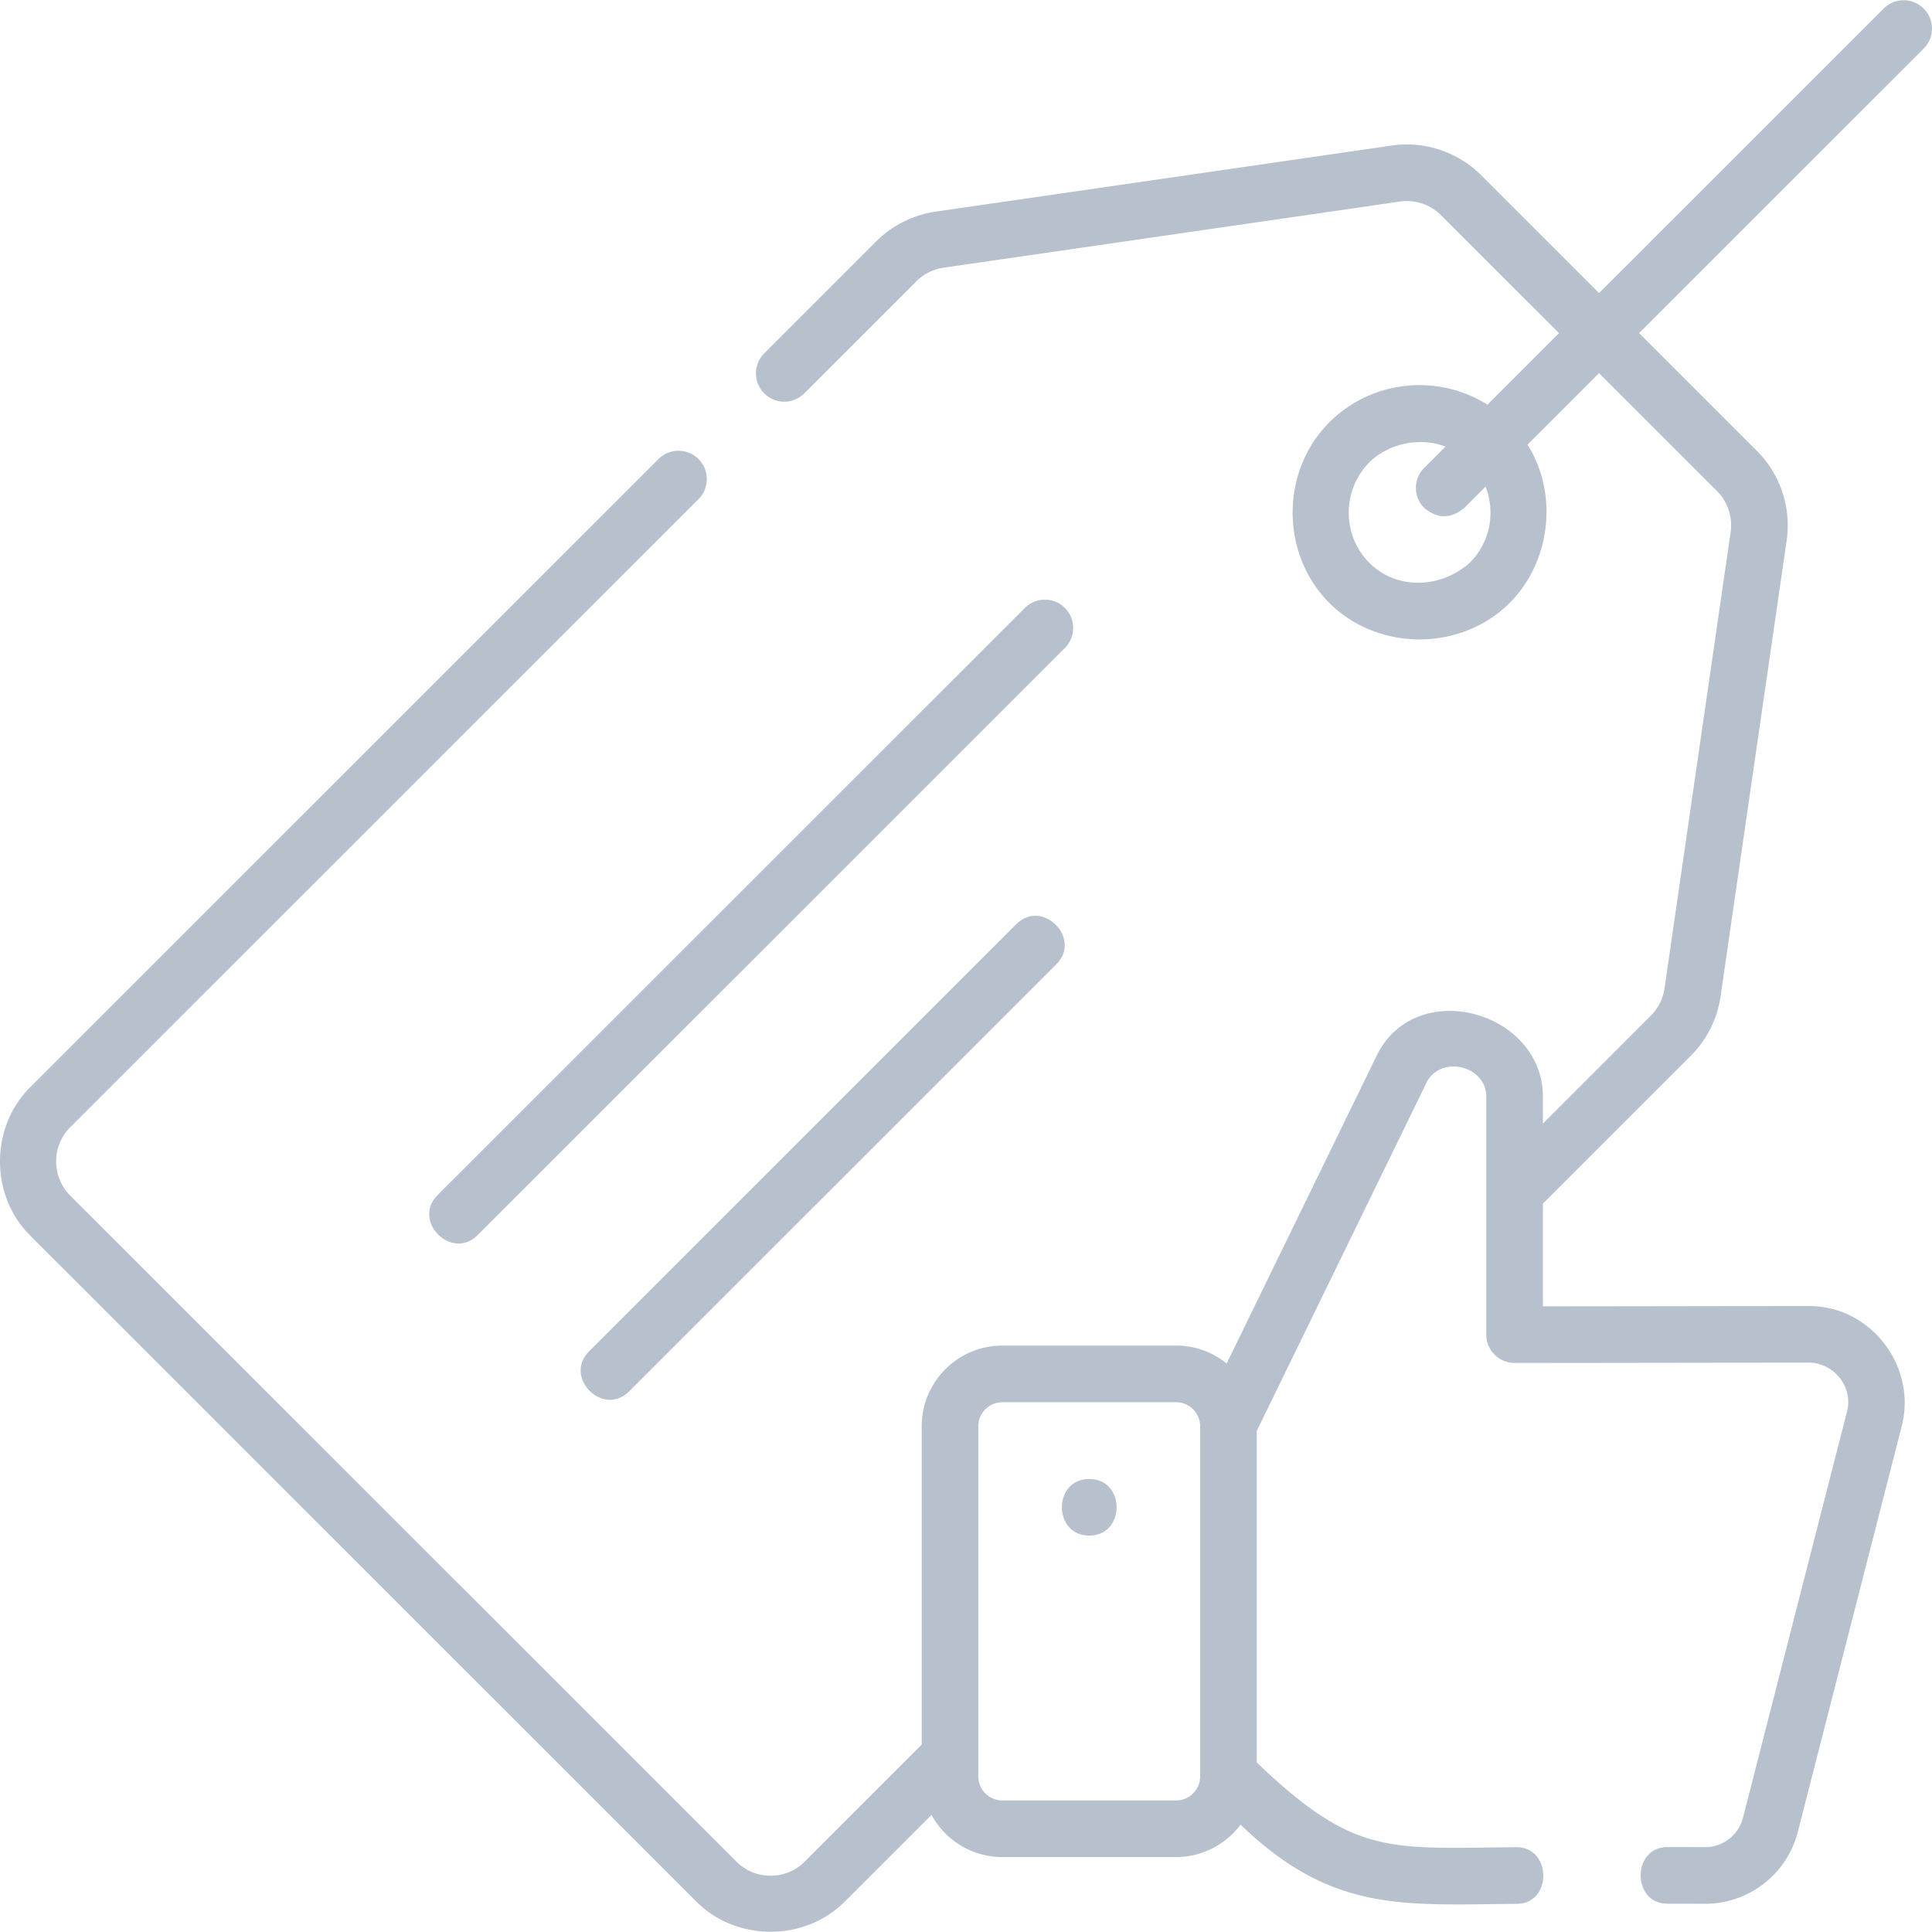 <svg aria-label="" aria-hidden="true" data-type="shape" viewBox="0 0.065 511.837 511.707" data-bbox="0 0.065 511.837 511.707" width="61" height="61" xmlns="http://www.w3.org/2000/svg">
    <g>
        <path d="M288.567 391.819c-9.652 0-9.668 15 0 15 9.651 0 9.667-15 0-15z" style="fill: rgb(182, 193, 205);"></path>
        <path d="M509.64 2.262a7.5 7.5 0 0 0-10.606-.001l-75.405 75.387-31.26-31.252c-6.16-6.159-14.985-9.092-23.611-7.843L247.815 56.074a27.943 27.943 0 0 0-15.648 7.843l-29.703 29.696c-2.929 2.928-2.93 7.677-.001 10.606s7.676 2.931 10.606.001l29.702-29.695a12.856 12.856 0 0 1 7.195-3.606l120.941-17.521c3.965-.57 8.023.774 10.855 3.606l31.258 31.25-18.957 18.952c-13.055-8.215-30.547-6.653-41.906 4.701-12.923 12.92-12.953 34.853 0 47.801 12.908 12.904 34.871 12.933 47.809 0 10.868-10.866 12.941-28.882 4.71-41.903l18.951-18.947 31.261 31.253a12.811 12.811 0 0 1 3.605 10.85L440.97 261.872a12.837 12.837 0 0 1-3.605 7.191l-28.61 28.603v-7.091c0-22.717-33.676-32.016-44.002-10.979l-39.779 81.625c-3.666-2.957-8.318-4.738-13.384-4.738h-46.046c-11.777 0-21.359 9.582-21.359 21.359v84.353l-31.019 31.011c-4.976 4.976-13.071 4.976-18.049 0L18.574 316.709c-4.923-4.922-4.923-13.119 0-18.041l166.508-166.467a7.5 7.5 0 0 0-10.605-10.608L7.968 288.061c-10.613 10.61-10.636 28.622 0 39.256l176.543 176.498c10.6 10.598 28.636 10.621 39.26 0l23.006-23c3.624 6.647 10.677 11.168 18.767 11.168h46.046c6.982 0 13.172-3.382 17.072-8.578 24.113 23.173 42.438 21.272 73.177 20.968 9.473-.014 9.24-15-.023-15-33.998.289-42.82 2.465-68.866-22.444v-87.833l45.177-92.7c4.069-6.901 15.629-3.931 15.629 4.178v63.008a7.5 7.5 0 0 0 7.5 7.5c26.014 0 52.029-.078 78.043-.078 6.306 0 11.736 6.27 10.036 12.91L461.816 481.36l-.056.215a10.348 10.348 0 0 1-10.074 7.785c-3.228-.011-6.551-.018-9.946-.022-9.43 0-9.446 14.989-.018 15 3.384.004 6.695.011 9.911.022 11.625.043 21.776-7.797 24.656-19.058l27.487-107.324c4.189-15.801-7.995-31.972-24.479-31.972-23.515 0-47.029.069-70.544.076v-27.206l39.216-39.206a27.942 27.942 0 0 0 7.846-15.647l17.525-120.912c1.249-8.623-1.685-17.448-7.846-23.608l-31.259-31.25 75.402-75.385a7.496 7.496 0 0 0 .003-10.606zM394.87 135.808a18.67 18.67 0 0 1-5.508 13.292c-7.453 6.683-19.206 7.392-26.598 0-7.255-7.252-7.254-19.333 0-26.585 5.069-5.069 13.518-6.802 20.181-4.193l-5.635 5.634a7.498 7.498 0 0 0-.001 10.606c3.535 2.929 7.071 2.93 10.606.001l5.644-5.642a18.778 18.778 0 0 1 1.311 6.887zm-76.921 334.817a6.367 6.367 0 0 1-6.359 6.359h-46.046a6.366 6.366 0 0 1-6.359-6.359v-92.781a6.367 6.367 0 0 1 6.359-6.359h46.046a6.366 6.366 0 0 1 6.359 6.359v92.363z" style="fill: rgb(182, 193, 205);"></path>
        <path d="M282.114 161.061a7.5 7.5 0 0 0-10.606-.001L115.925 316.611c-6.858 6.856 3.749 17.464 10.605 10.607l155.582-155.551a7.497 7.497 0 0 0 .002-10.606z" style="fill: rgb(182, 193, 205);"></path>
        <path d="M269.258 244.829 156.042 358.023c-6.858 6.856 3.749 17.464 10.605 10.607l113.217-113.194c6.858-6.855-3.749-17.463-10.606-10.607z" style="fill: rgb(182, 193, 205);"></path>
    </g>
</svg>